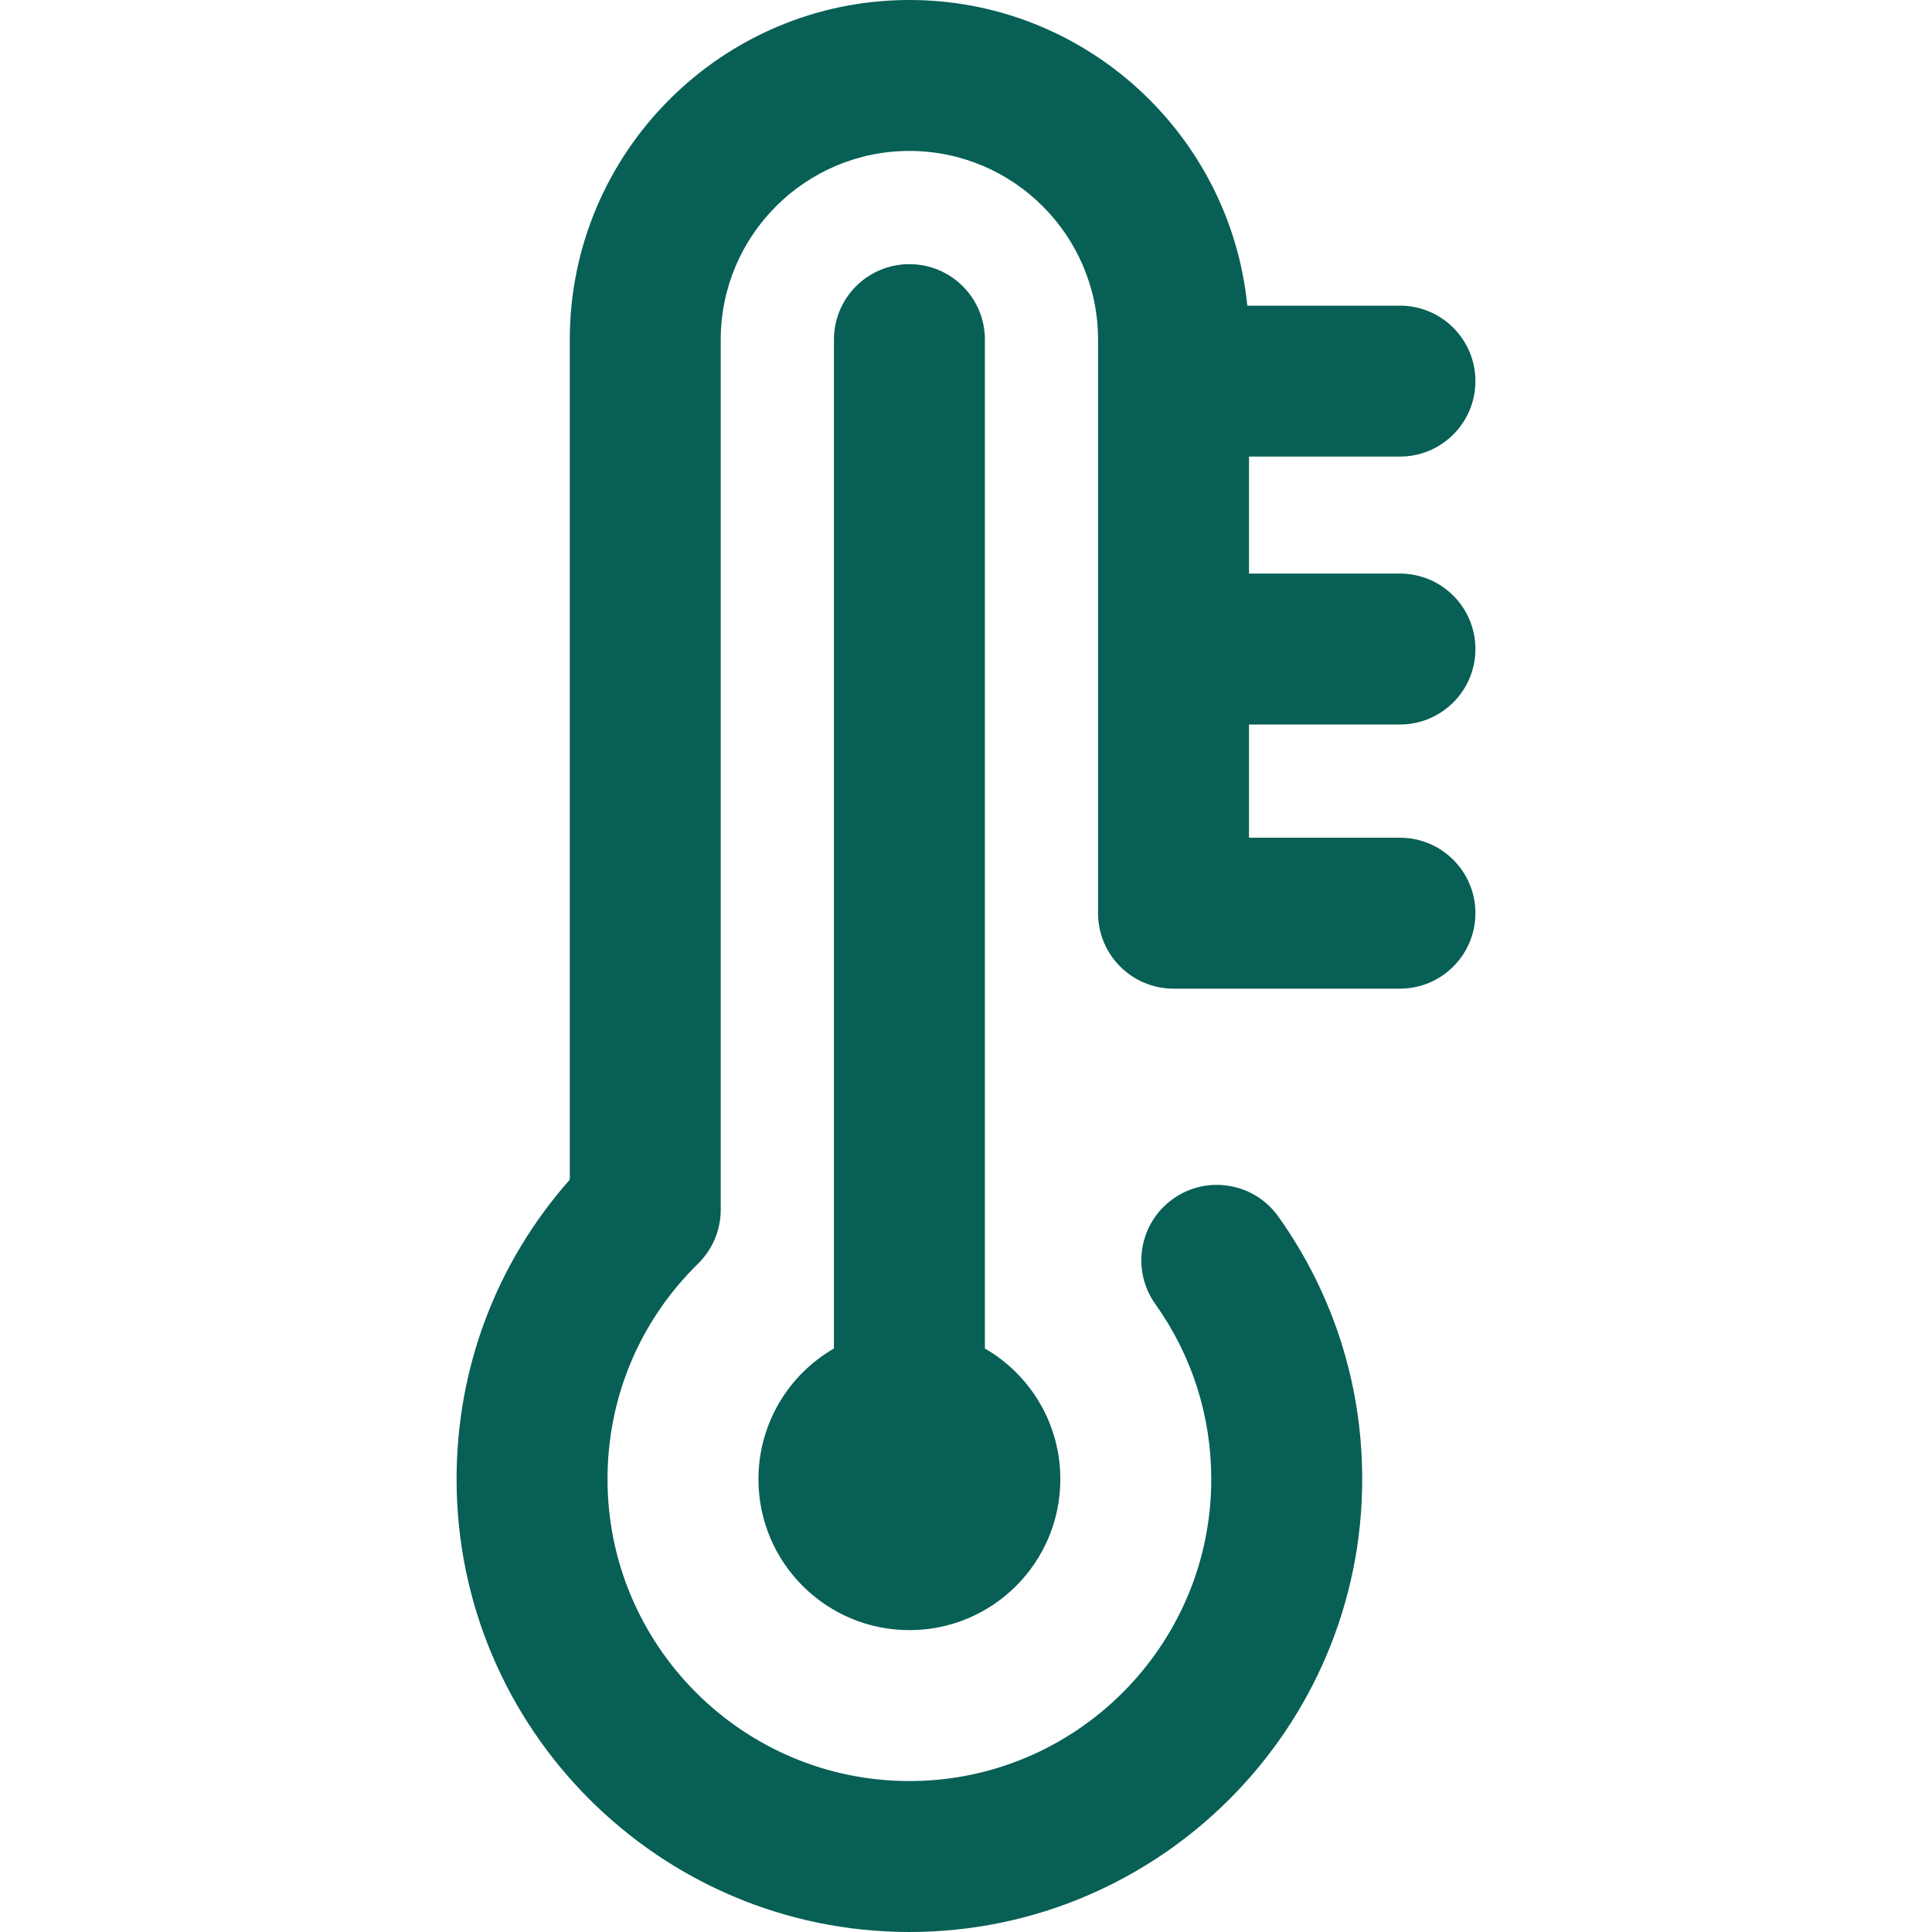 <svg width="40" height="40" viewBox="0 0 40 40" fill="none" xmlns="http://www.w3.org/2000/svg">
<path d="M28.984 15C29.847 15 30.547 14.3 30.547 13.438C30.547 12.575 29.847 11.875 28.984 11.875H25.859V9.453H28.984C29.847 9.453 30.547 8.754 30.547 7.891C30.547 7.028 29.847 6.328 28.984 6.328H25.824C25.47 2.78 22.468 0 18.828 0C14.951 0 11.797 3.154 11.797 7.031V24.424C10.281 26.137 9.453 28.314 9.453 30.625C9.453 35.794 13.659 40 18.828 40C23.997 40 28.203 35.794 28.203 30.625C28.203 28.661 27.602 26.781 26.465 25.186C25.963 24.484 24.988 24.321 24.285 24.822C23.583 25.323 23.419 26.299 23.921 27.001C24.678 28.063 25.078 29.316 25.078 30.625C25.078 34.071 22.274 36.875 18.828 36.875C15.382 36.875 12.578 34.071 12.578 30.625C12.578 28.933 13.244 27.348 14.453 26.162C14.753 25.868 14.922 25.466 14.922 25.047V7.031C14.922 4.877 16.674 3.125 18.828 3.125C20.982 3.125 22.734 4.877 22.734 7.031V18.906C22.734 19.769 23.434 20.469 24.297 20.469H28.984C29.847 20.469 30.547 19.769 30.547 18.906C30.547 18.043 29.847 17.344 28.984 17.344H25.859V15H28.984Z" fill="#075F55"/>
<path d="M18.828 5.469C17.965 5.469 17.266 6.168 17.266 7.031V27.919C16.332 28.459 15.703 29.468 15.703 30.625C15.703 32.351 17.102 33.75 18.828 33.75C20.554 33.75 21.953 32.351 21.953 30.625C21.953 29.468 21.325 28.459 20.391 27.919V7.031C20.391 6.168 19.691 5.469 18.828 5.469Z" fill="#075F55"/>
</svg>
